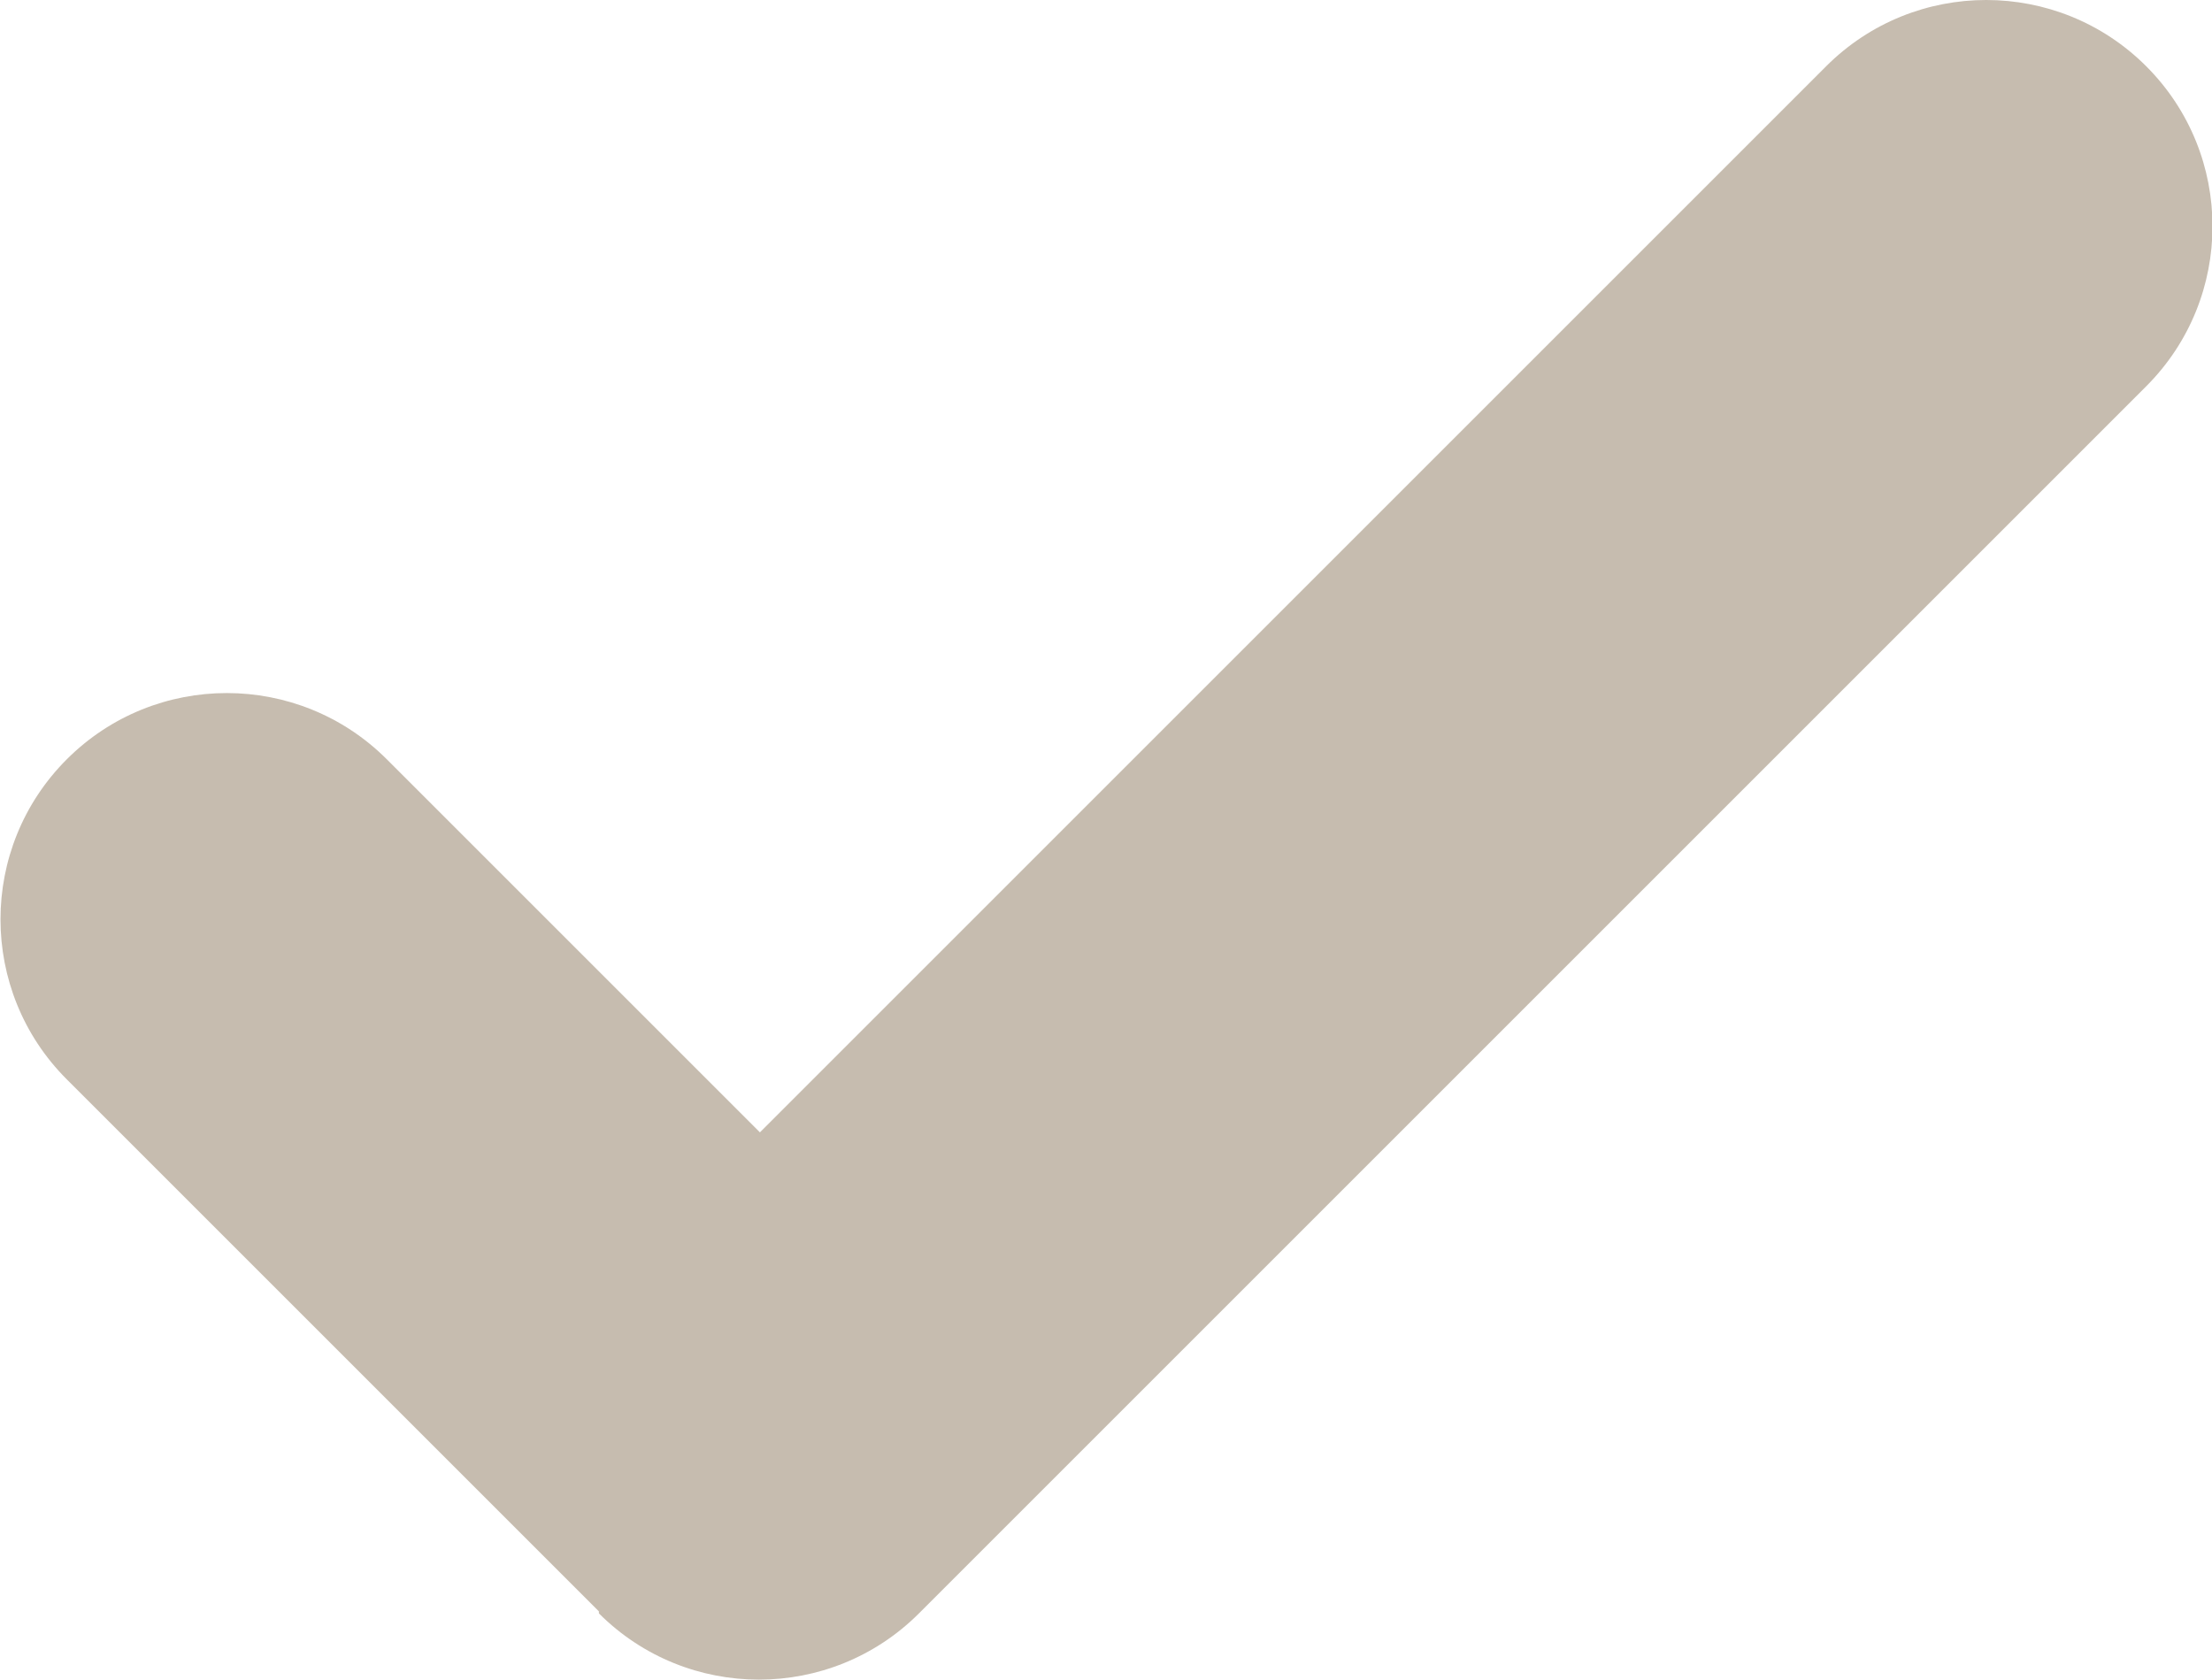<?xml version="1.0" encoding="utf-8"?>
<!-- Generator: Adobe Illustrator 16.0.0, SVG Export Plug-In . SVG Version: 6.00 Build 0)  -->
<!DOCTYPE svg PUBLIC "-//W3C//DTD SVG 1.1//EN" "http://www.w3.org/Graphics/SVG/1.1/DTD/svg11.dtd">
<svg version="1.1" id="レイヤー_1" xmlns="http://www.w3.org/2000/svg" xmlns:xlink="http://www.w3.org/1999/xlink" x="0px"
	 y="0px" width="1031.352px" height="783.242px" viewBox="0 0 1031.352 783.242" enable-background="new 0 0 1031.352 783.242"
	 xml:space="preserve">
<path fill="#C6BCAF" d="M279.239,751.427L31.129,503.317c-41.199-41.199-41.199-108.033,0-149.232l0,0
	c41.199-41.199,108.033-41.199,149.232,0l173.953,173.952L851.45,30.899c41.197-41.199,108.033-41.199,149.232,0l0,0
	c41.199,41.199,41.199,108.032,0,149.23l-572.21,572.213c-41.199,41.199-108.033,41.199-149.233,0L279.239,751.427L279.239,751.427z
	"/>
</svg>
